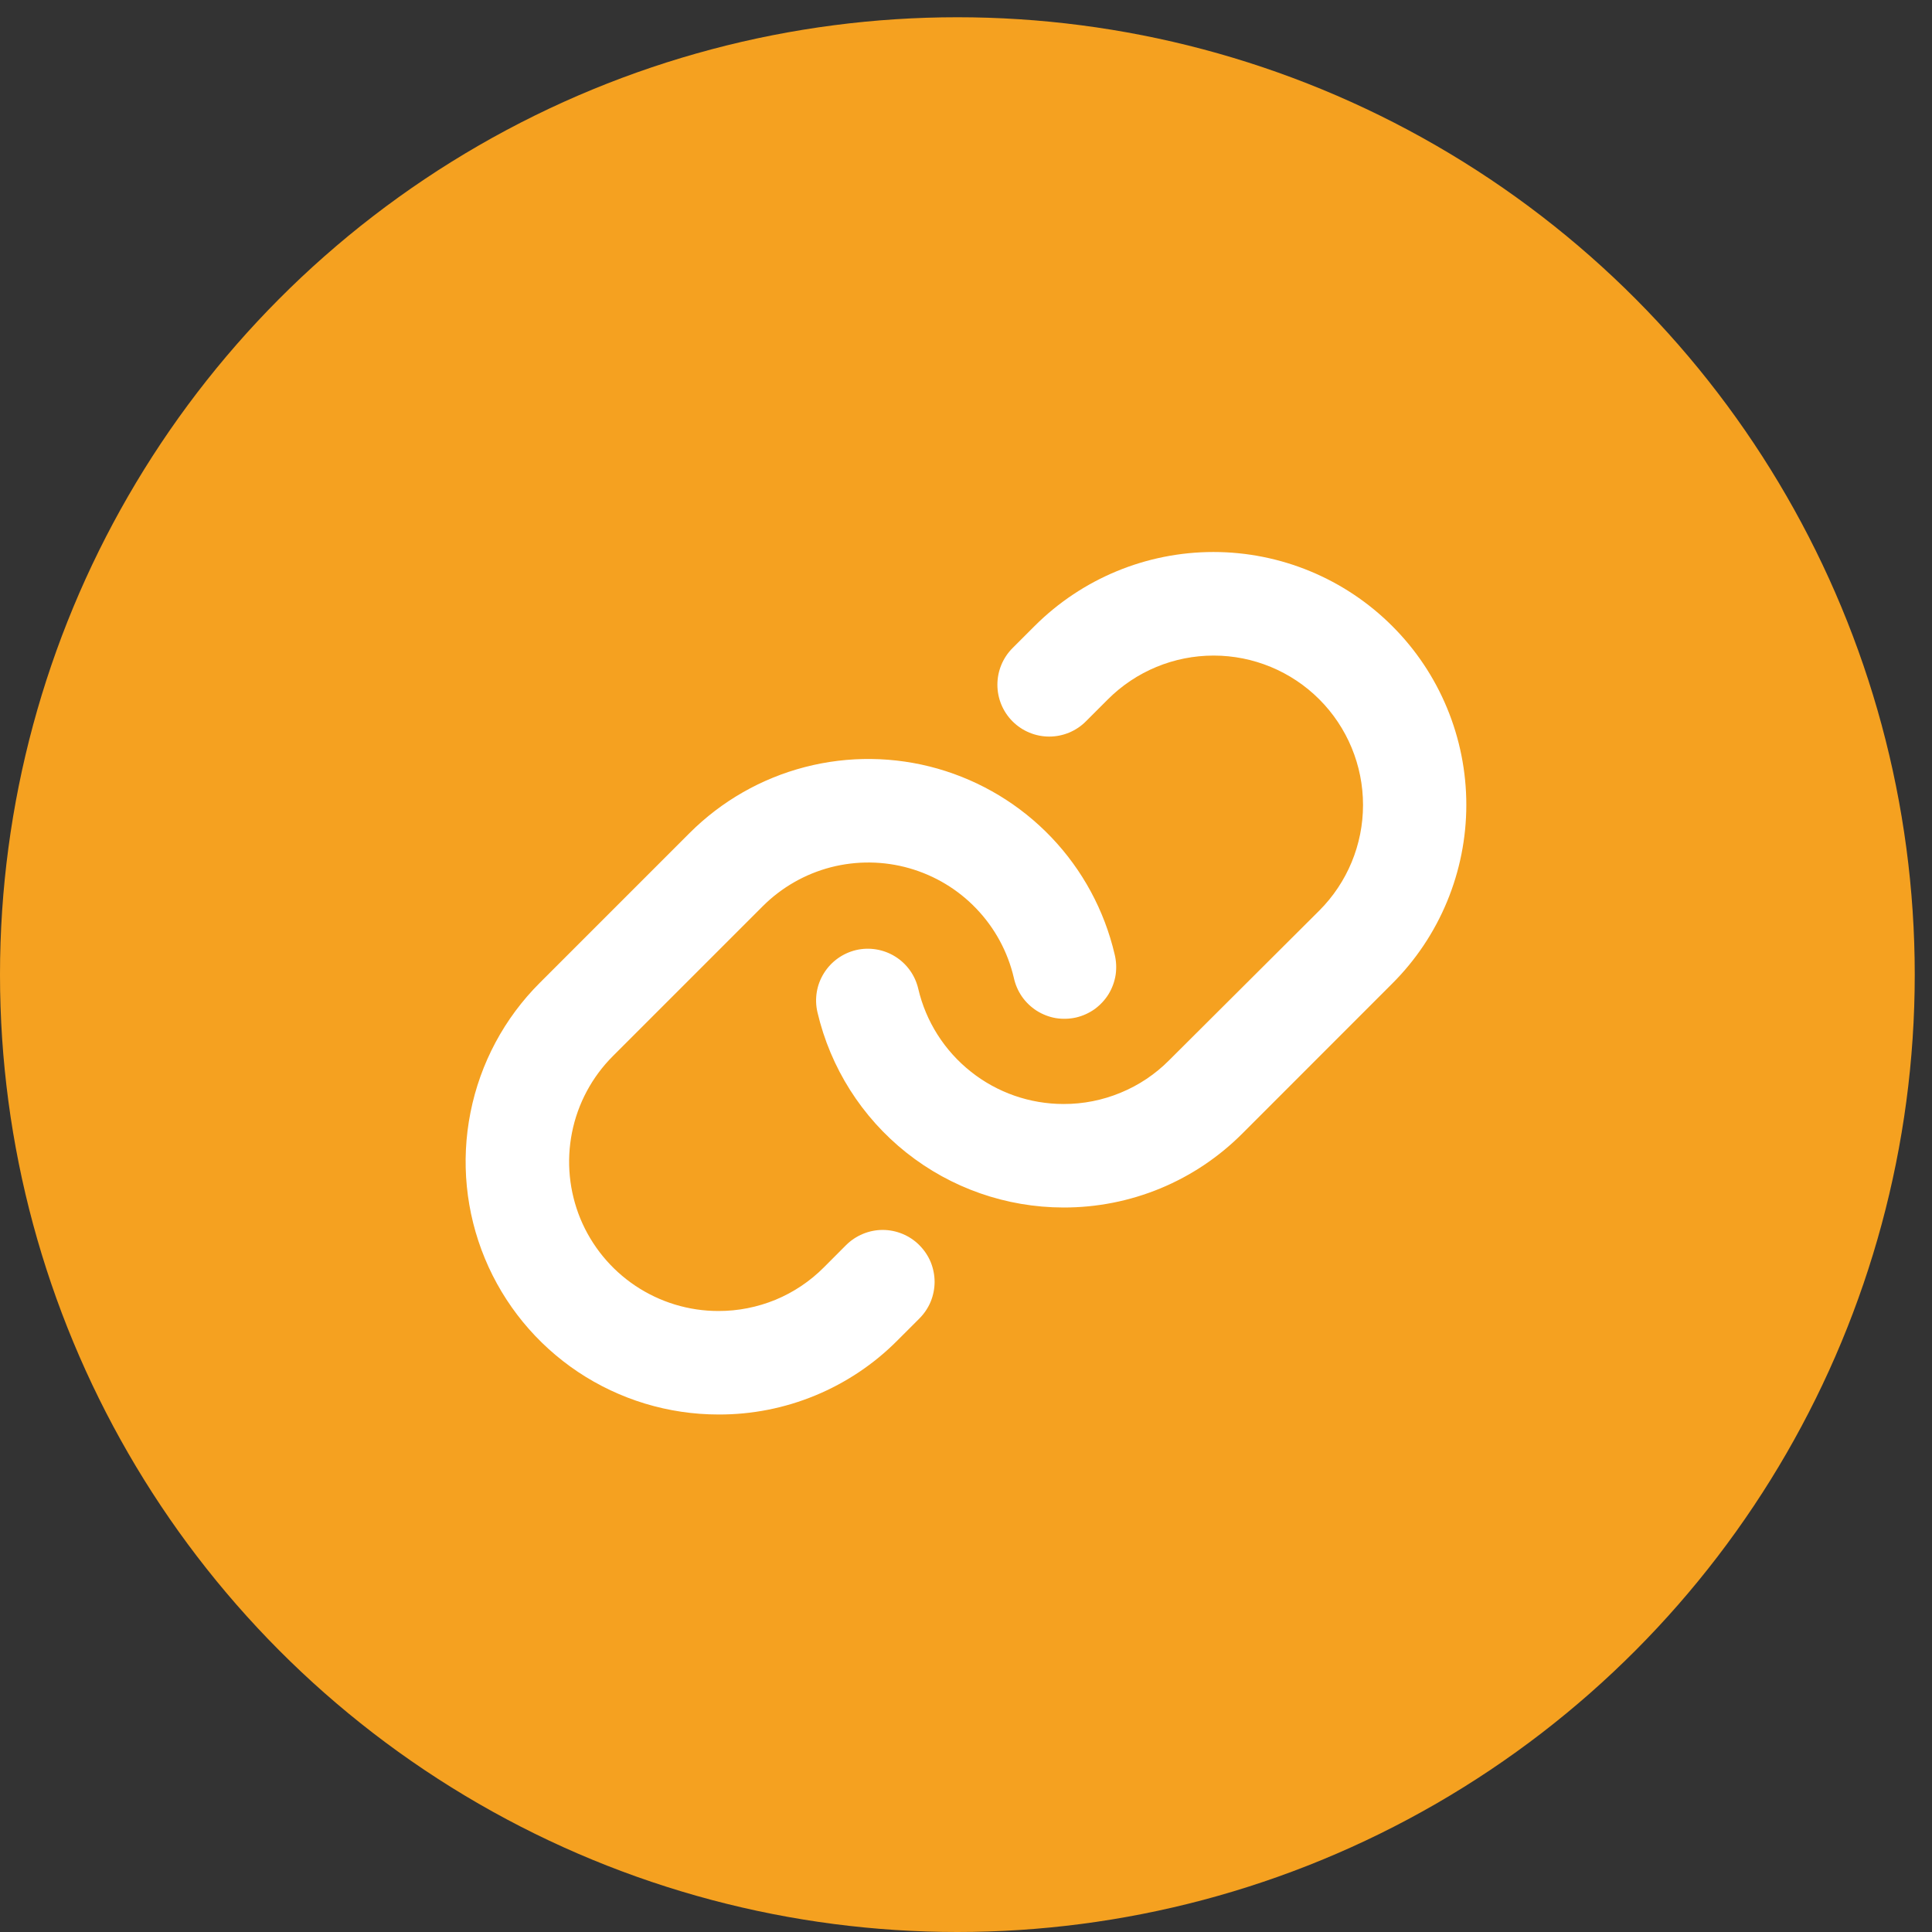 <svg width="28" height="28" viewBox="0 0 28 28" fill="none" xmlns="http://www.w3.org/2000/svg">
<rect x="0" y="0" width="28" height="28" fill="#333333" stroke="none"/>
<circle cx="13.875" cy="14.125" r="13.875" fill="#F5A120"/>
<path d="M13.324 18.046C13.394 18.116 13.45 18.199 13.488 18.29C13.525 18.381 13.545 18.479 13.545 18.578C13.545 18.676 13.525 18.774 13.488 18.865C13.45 18.956 13.394 19.039 13.324 19.109L13.004 19.429C12.665 19.77 12.261 20.04 11.816 20.224C11.371 20.408 10.894 20.502 10.413 20.5C9.688 20.5 8.98 20.285 8.377 19.883C7.774 19.48 7.304 18.908 7.027 18.238C6.75 17.569 6.677 16.832 6.819 16.121C6.96 15.41 7.309 14.757 7.822 14.245L9.994 12.073C10.456 11.611 11.033 11.281 11.665 11.117C12.297 10.953 12.962 10.961 13.59 11.14C14.218 11.32 14.787 11.663 15.238 12.136C15.689 12.609 16.005 13.194 16.154 13.83C16.178 13.927 16.183 14.027 16.169 14.126C16.154 14.225 16.119 14.32 16.068 14.405C16.016 14.49 15.947 14.564 15.867 14.623C15.786 14.681 15.694 14.723 15.597 14.746C15.5 14.768 15.399 14.771 15.3 14.755C15.202 14.738 15.108 14.701 15.024 14.648C14.94 14.594 14.867 14.524 14.81 14.442C14.754 14.36 14.714 14.268 14.693 14.17C14.605 13.794 14.418 13.449 14.151 13.17C13.885 12.891 13.549 12.689 13.178 12.583C12.807 12.477 12.415 12.473 12.041 12.569C11.668 12.666 11.327 12.861 11.054 13.134L8.882 15.306C8.58 15.608 8.373 15.994 8.29 16.413C8.206 16.833 8.249 17.268 8.412 17.664C8.576 18.059 8.853 18.397 9.209 18.635C9.565 18.873 9.983 19 10.411 19C10.695 19.001 10.977 18.945 11.24 18.837C11.503 18.728 11.741 18.568 11.942 18.366L12.261 18.046C12.331 17.976 12.414 17.921 12.505 17.883C12.596 17.845 12.694 17.825 12.793 17.825C12.891 17.825 12.989 17.845 13.081 17.883C13.172 17.921 13.255 17.976 13.324 18.046ZM20.177 9.073C19.49 8.386 18.558 8 17.586 8C16.614 8 15.682 8.386 14.994 9.073L14.675 9.392C14.534 9.533 14.455 9.724 14.455 9.924C14.455 10.123 14.534 10.314 14.675 10.455C14.816 10.596 15.007 10.675 15.206 10.675C15.405 10.675 15.597 10.596 15.737 10.455L16.057 10.135C16.463 9.729 17.014 9.501 17.589 9.501C18.163 9.501 18.714 9.729 19.12 10.135C19.526 10.541 19.754 11.092 19.754 11.666C19.754 12.241 19.526 12.791 19.12 13.197L16.944 15.366C16.744 15.568 16.505 15.728 16.242 15.836C15.98 15.945 15.698 16.001 15.414 16C14.926 16 14.452 15.835 14.07 15.531C13.688 15.228 13.419 14.805 13.308 14.33C13.263 14.136 13.143 13.968 12.974 13.863C12.805 13.758 12.601 13.724 12.407 13.769C12.214 13.815 12.046 13.935 11.941 14.104C11.835 14.273 11.802 14.476 11.847 14.67C12.035 15.474 12.489 16.191 13.136 16.705C13.783 17.219 14.585 17.499 15.411 17.5H15.414C15.895 17.501 16.372 17.407 16.817 17.223C17.262 17.039 17.666 16.768 18.006 16.427L20.177 14.255C20.518 13.915 20.788 13.511 20.972 13.066C21.156 12.622 21.251 12.145 21.251 11.664C21.251 11.183 21.156 10.706 20.972 10.262C20.788 9.817 20.518 9.413 20.177 9.073Z" fill="white"/>
</svg>
